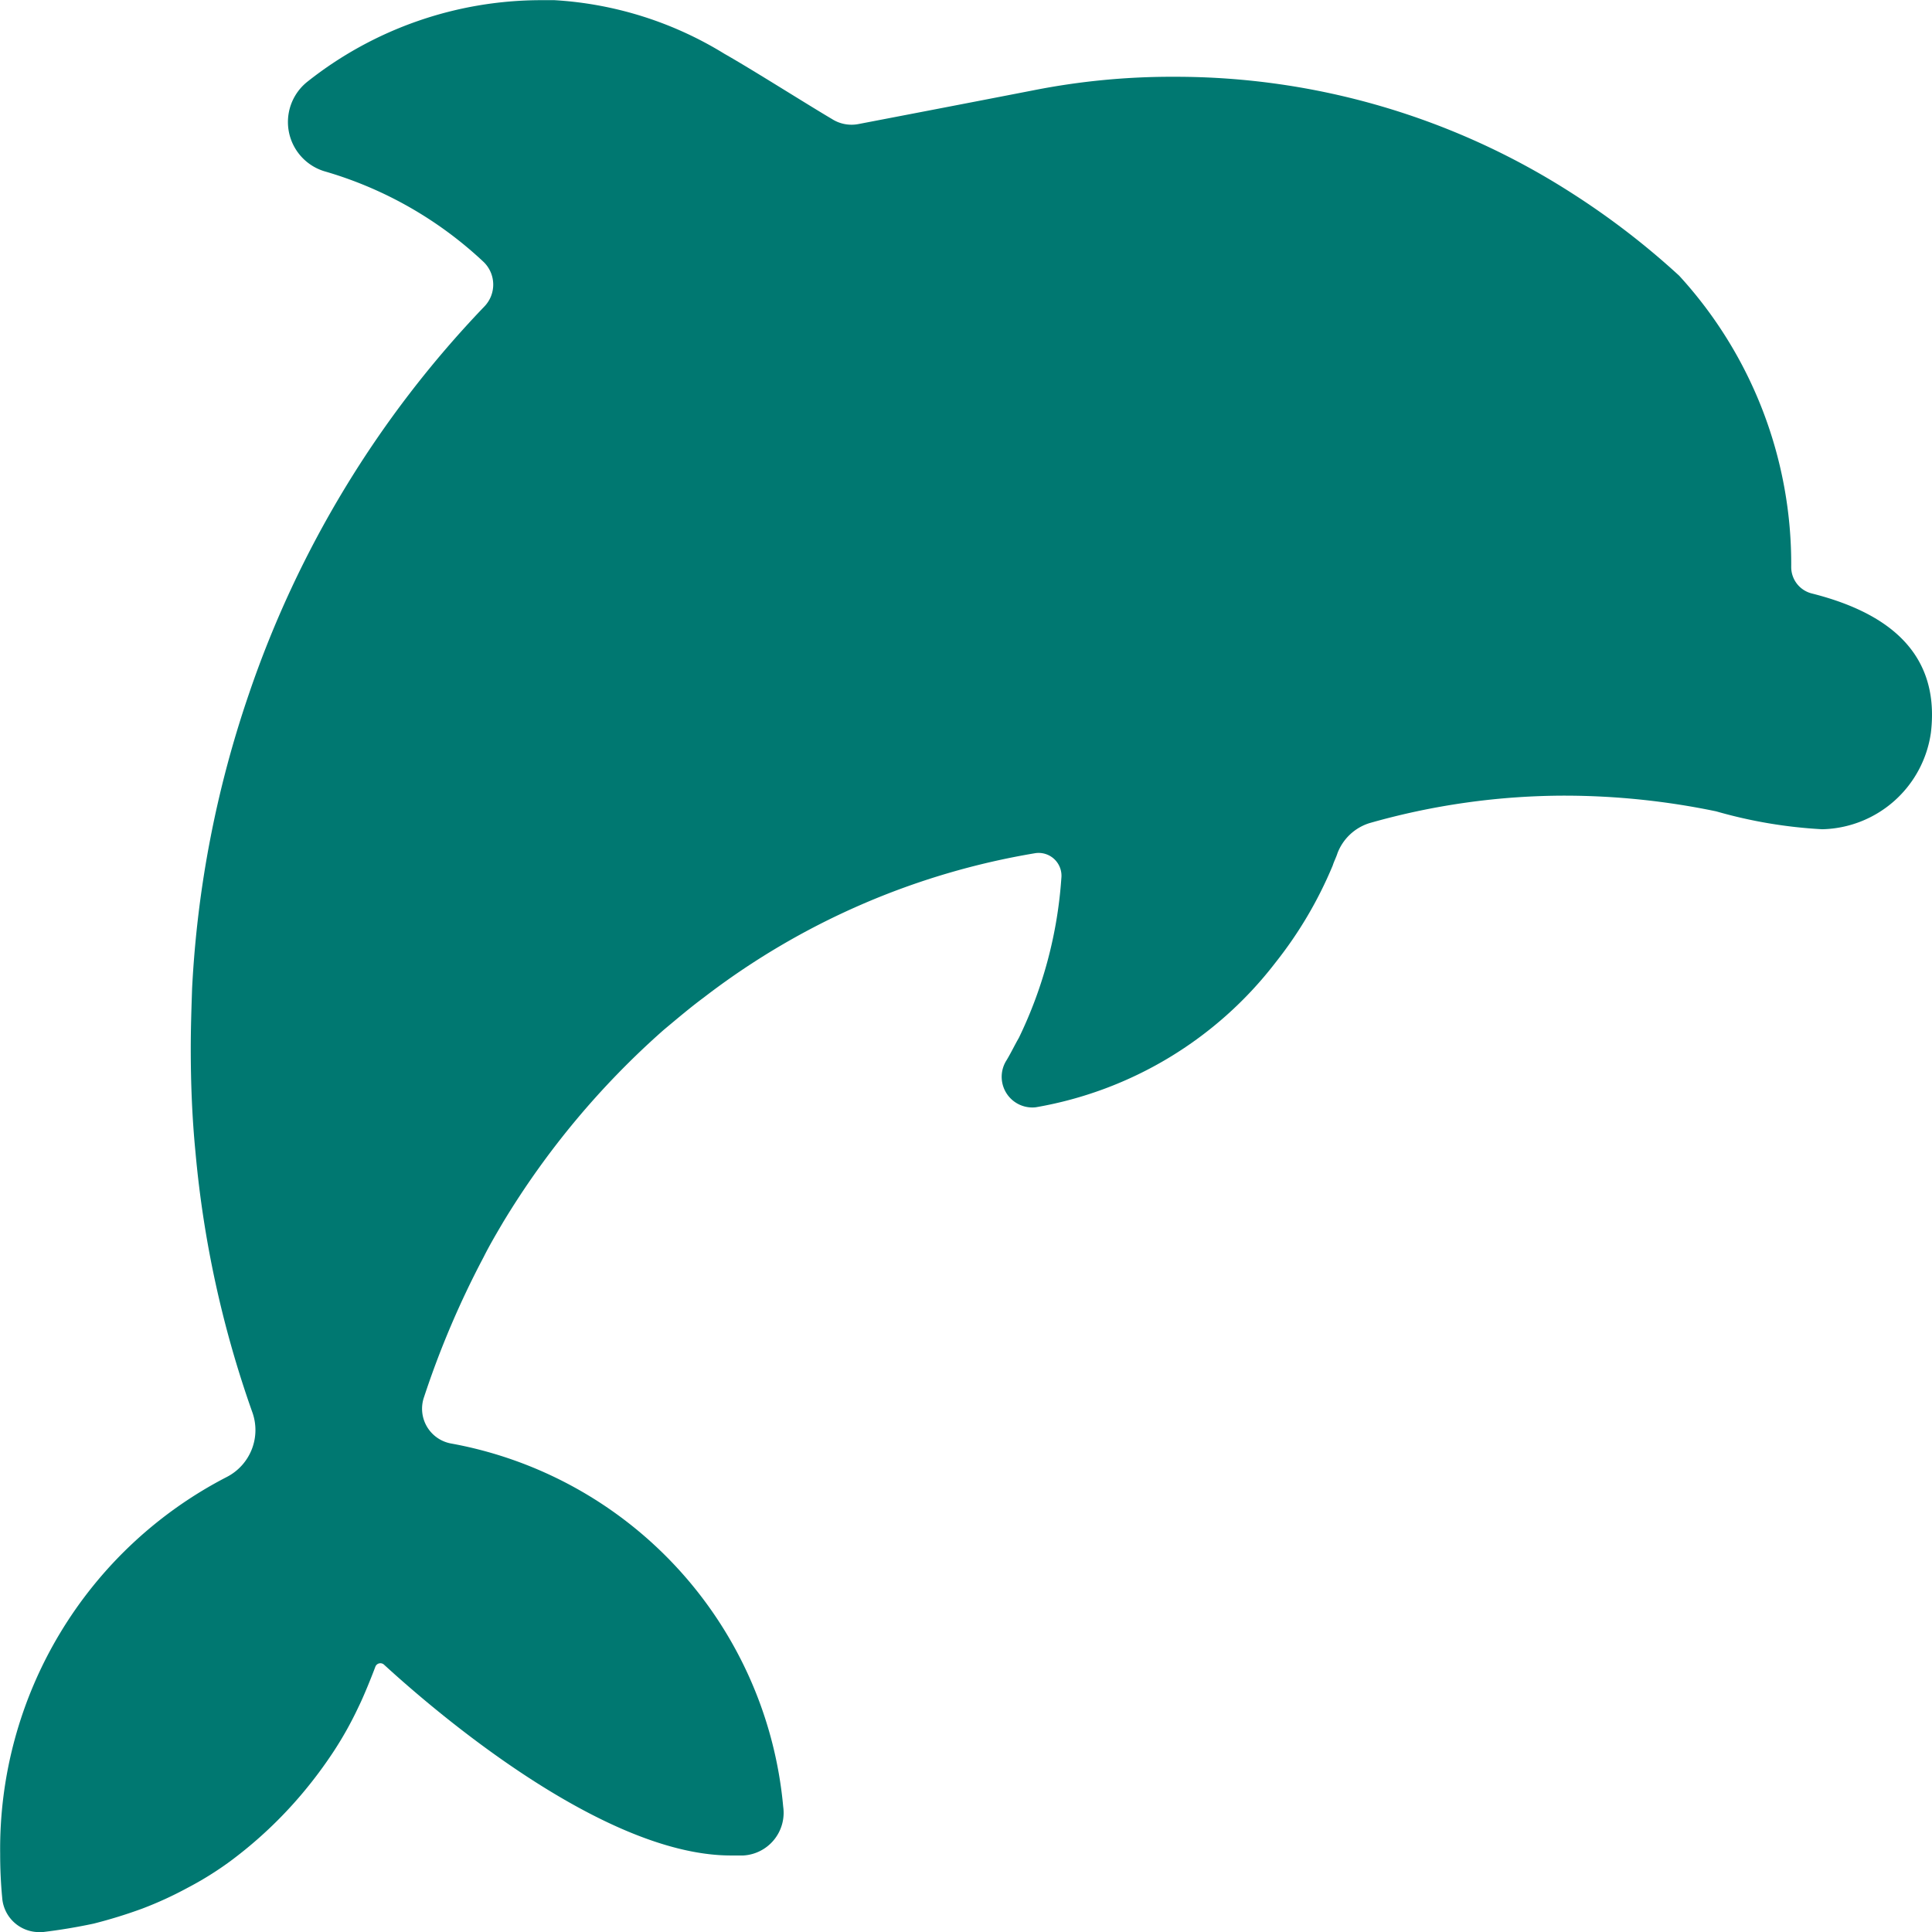 <svg xmlns="http://www.w3.org/2000/svg" width="23" height="23" viewBox="0 0 23 23">
  <path id="Delfin" d="M93.787,28.822a1.337,1.337,0,0,1-1.294,1.15,5.666,5.666,0,0,1-1.262-.213,8.9,8.9,0,0,0-1.792-.187A8.5,8.5,0,0,0,87.1,29.9a.6.6,0,0,0-.378.358c-.016.051-.04.094-.056.145a4.861,4.861,0,0,1-.683,1.158,4.579,4.579,0,0,1-2.853,1.721.365.365,0,0,1-.346-.562c.056-.094.1-.187.145-.264a5.167,5.167,0,0,0,.506-1.9.272.272,0,0,0-.305-.3,8.854,8.854,0,0,0-3.954,1.721c-.161.119-.321.256-.474.383a9.833,9.833,0,0,0-1.913,2.291c-.08.136-.161.273-.233.417a10.737,10.737,0,0,0-.707,1.661.421.421,0,0,0,.313.554,4.84,4.84,0,0,1,3.962,4.327.509.509,0,0,1-.474.579H79.5c-1.6,0-3.713-1.891-4.131-2.274a.064.064,0,0,0-.1.026c-.048.128-.137.349-.2.477a4.281,4.281,0,0,1-.3.537,5.3,5.3,0,0,1-.362.486,5.077,5.077,0,0,1-.868.818,3.934,3.934,0,0,1-.506.315,4.406,4.406,0,0,1-.538.247,5.823,5.823,0,0,1-.579.179q-.3.064-.6.1H71.3a.441.441,0,0,1-.474-.409c-.016-.17-.024-.341-.024-.52a4.982,4.982,0,0,1,2.7-4.489.628.628,0,0,0,.3-.775,12.636,12.636,0,0,1-.675-3.092c-.04-.409-.056-.818-.056-1.235,0-.238.008-.477.016-.715a12.823,12.823,0,0,1,.675-3.5,12.454,12.454,0,0,1,2.805-4.617.375.375,0,0,0-.008-.528,4.651,4.651,0,0,0-1.9-1.082.613.613,0,0,1-.2-1.065,4.481,4.481,0,0,1,2.781-.971H77.4a4.343,4.343,0,0,1,2.025.639c.33.187.981.6,1.278.775a.434.434,0,0,0,.321.06c.354-.068,1.2-.23,2.074-.4a8.48,8.48,0,0,1,1.688-.162,8.731,8.731,0,0,1,4.718,1.38,9.24,9.24,0,0,1,1.286.988,5.077,5.077,0,0,1,1.334,3.467h0a.324.324,0,0,0,.241.315C93.168,27.366,93.908,27.8,93.787,28.822Z" transform="translate(-70.8 -20.1)" fill="#007871"/>
</svg>
